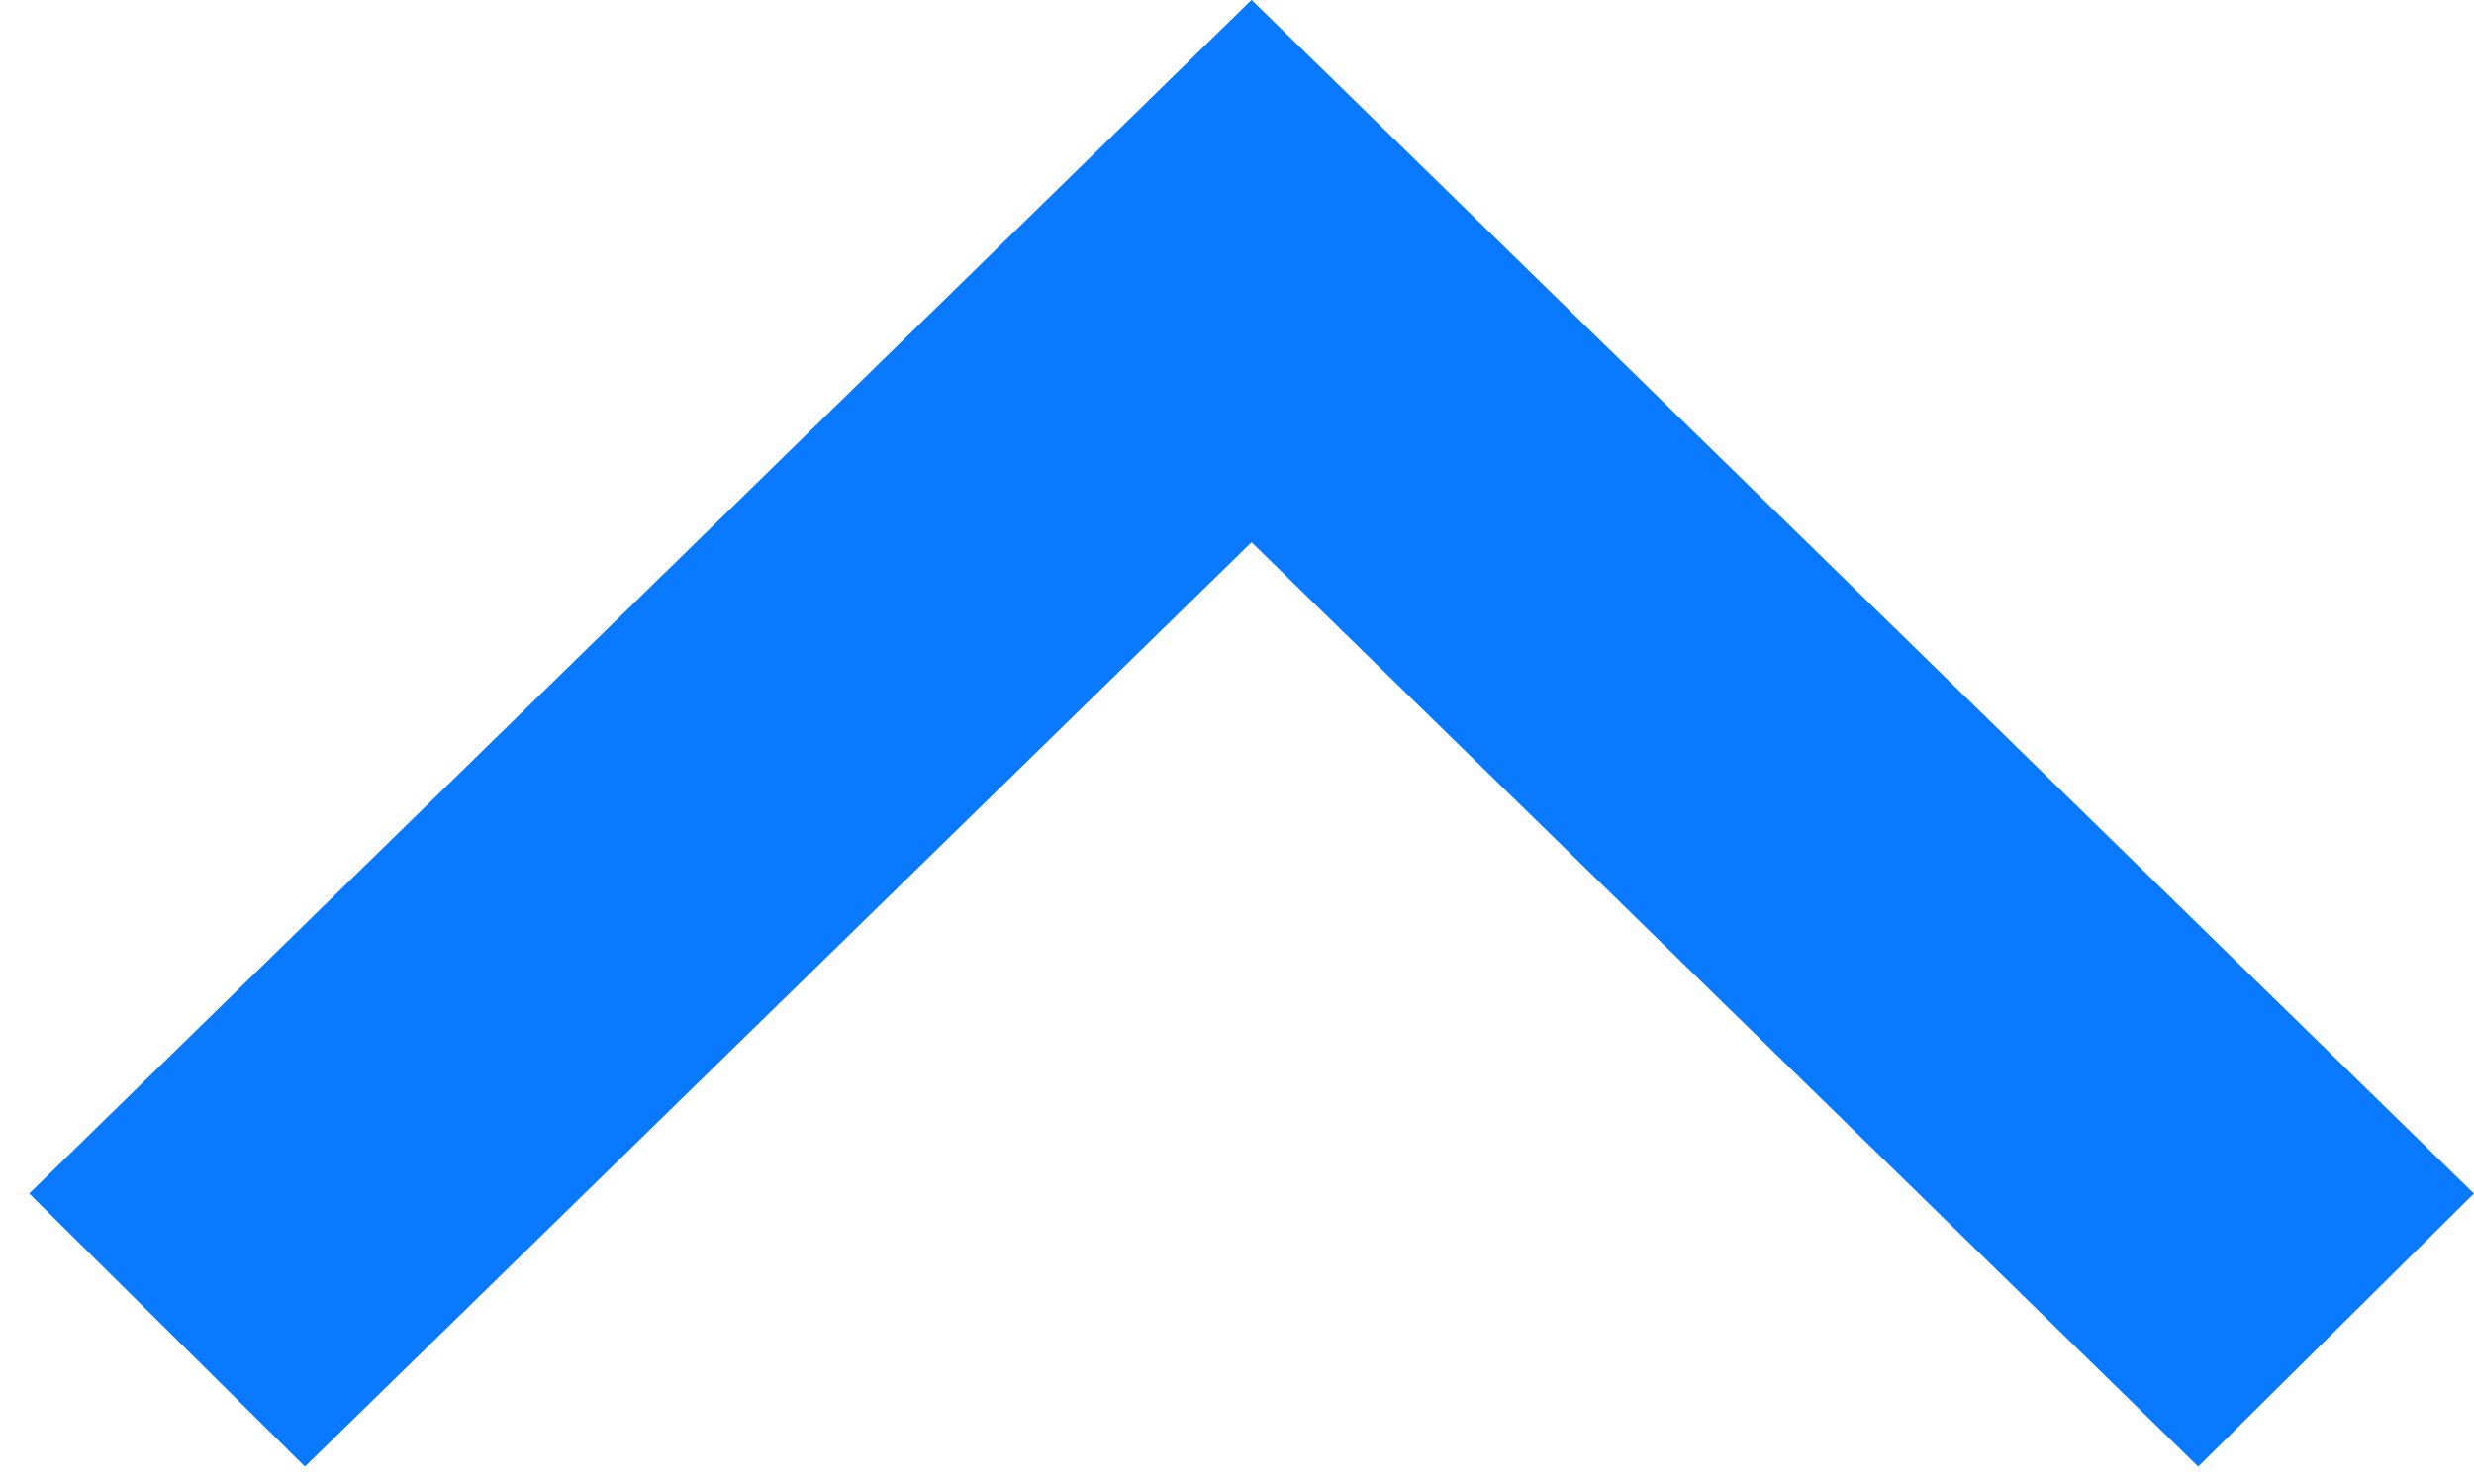 <svg 
 xmlns="http://www.w3.org/2000/svg"
 xmlns:xlink="http://www.w3.org/1999/xlink"
 width="25px" height="15px">
<path fill-rule="evenodd"  fill="#0979ff"
 d="M0.295,12.064 L12.647,-0.001 L24.999,12.064 L22.213,14.824 L12.647,5.481 L3.081,14.824 L0.295,12.064 Z"/>
</svg>